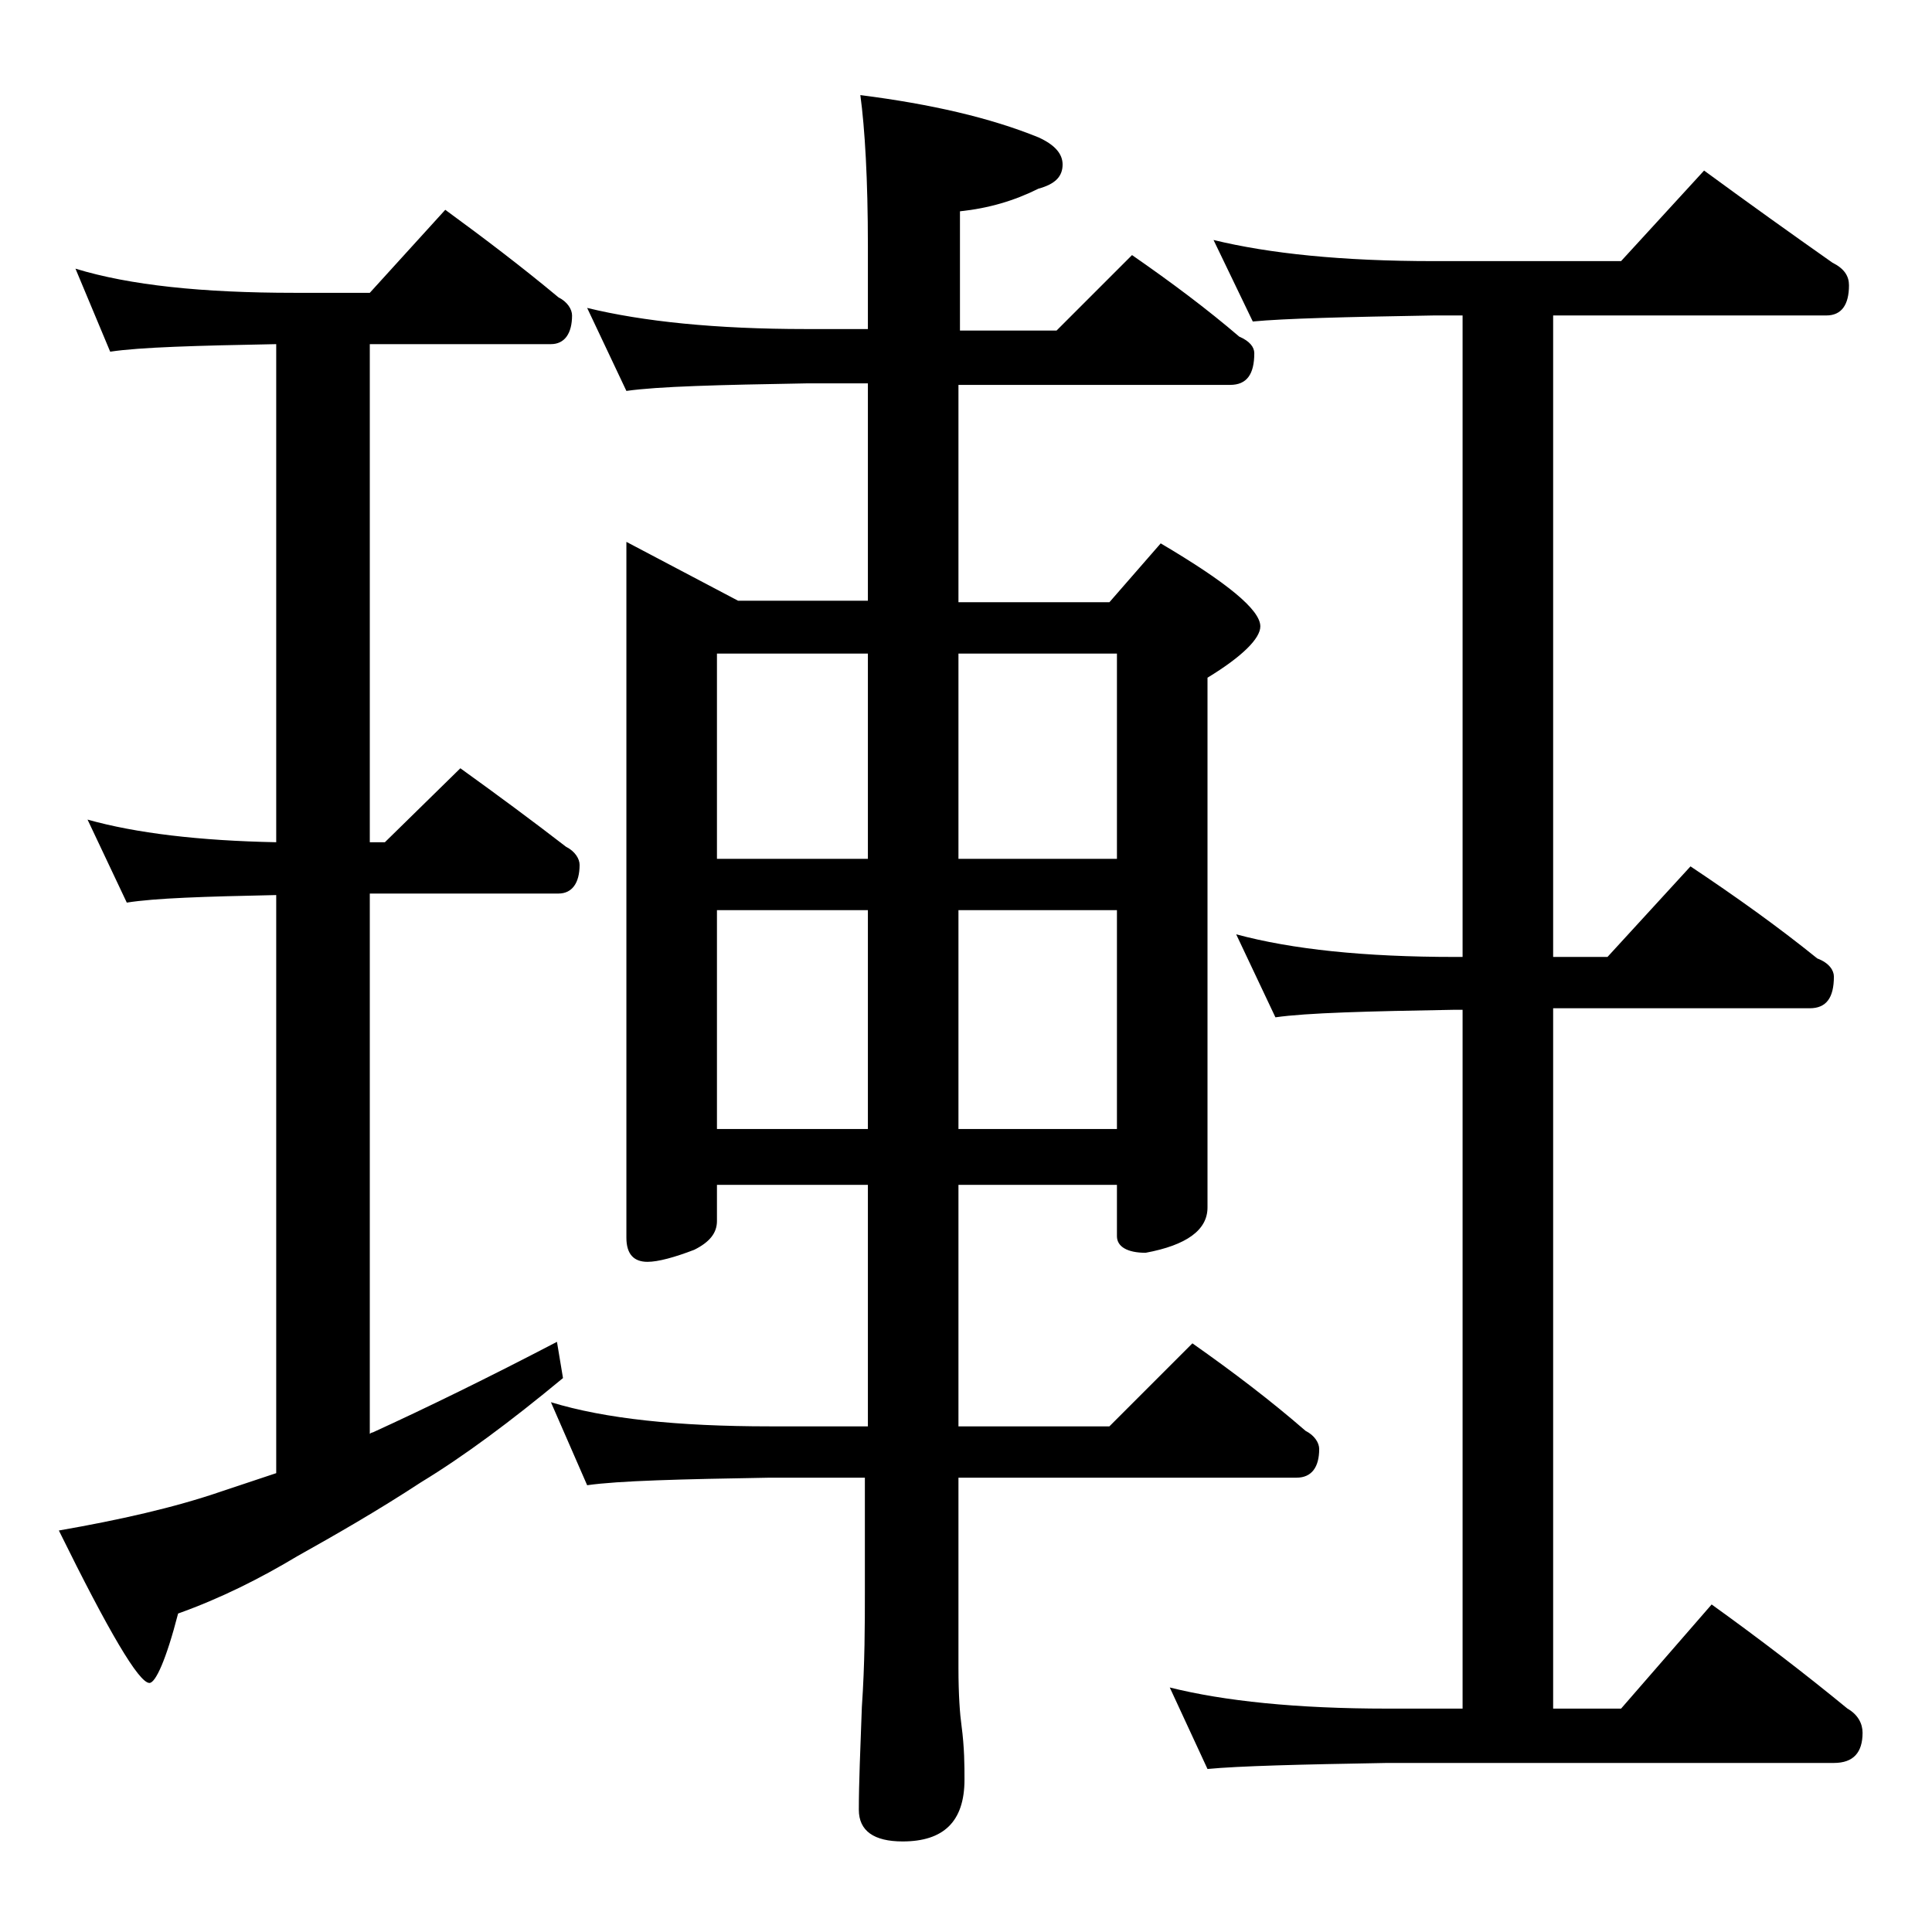 <?xml version="1.0" encoding="utf-8"?>
<!-- Generator: Adobe Illustrator 18.0.0, SVG Export Plug-In . SVG Version: 6.00 Build 0)  -->
<!DOCTYPE svg PUBLIC "-//W3C//DTD SVG 1.1//EN" "http://www.w3.org/Graphics/SVG/1.1/DTD/svg11.dtd">
<svg version="1.1" id="Layer_1" xmlns="http://www.w3.org/2000/svg" xmlns:xlink="http://www.w3.org/1999/xlink" x="0px" y="0px"
	 viewBox="0 0 128 128" enable-background="new 0 0 128 128" xml:space="preserve">
<path d="M5,17.8c3.6,1.1,8.4,1.6,14.5,1.6h5l5-5.5c2.6,1.9,5.1,3.8,7.5,5.8c0.6,0.3,0.9,0.8,0.9,1.2c0,1.2-0.5,1.9-1.4,1.9h-12v33h1
	l5-4.9c2.5,1.8,4.8,3.5,7,5.2c0.6,0.3,0.9,0.8,0.9,1.2c0,1.2-0.5,1.9-1.4,1.9H24.5V95c0.1-0.1,0.2-0.1,0.2-0.1
	c3.5-1.6,7.6-3.6,12.2-6l0.4,2.4c-3.5,2.9-6.6,5.2-9.4,6.9c-2.9,1.9-5.7,3.5-8.2,4.9c-2.5,1.5-5.1,2.8-7.9,3.8
	c-0.8,3.1-1.5,4.6-1.9,4.6c-0.7,0-2.7-3.4-6-10.1c4-0.7,7.6-1.5,10.8-2.6c1.2-0.4,2.4-0.8,3.6-1.2V59.3c-4.8,0.1-8,0.2-9.9,0.5
	l-2.6-5.5c3.2,0.9,7.4,1.4,12.5,1.5v-33c-5.3,0.1-9,0.2-11,0.5L5,17.8z M38.9,20.4c3.7,0.9,8.5,1.4,14.5,1.4h4.1v-5.5
	c0-4.4-0.2-7.8-0.5-10c4.7,0.6,8.6,1.5,11.8,2.8c1.1,0.5,1.6,1.1,1.6,1.8c0,0.8-0.5,1.3-1.6,1.6c-1.6,0.8-3.3,1.3-5.2,1.5v7.9h6.4
	l5-5c2.6,1.8,5,3.6,7.1,5.4c0.7,0.3,1,0.7,1,1.1c0,1.4-0.5,2.1-1.6,2.1H63.5v14.4h10l3.4-3.9c4.4,2.6,6.6,4.4,6.6,5.5
	c0,0.8-1.2,2-3.5,3.4v35.1c0,1.5-1.4,2.5-4.1,3c-1.2,0-1.9-0.4-1.9-1.1v-3.4H63.5v16h10l5.5-5.5c2.7,1.9,5.2,3.8,7.5,5.8
	c0.6,0.3,0.9,0.8,0.9,1.2c0,1.2-0.5,1.9-1.5,1.9H63.5v12.6c0,1.8,0.1,3.1,0.2,3.8c0.2,1.5,0.2,2.7,0.2,3.6c0,2.8-1.4,4.1-4.1,4.1
	c-1.9,0-2.9-0.7-2.9-2.1c0-1.8,0.1-4,0.2-6.8c0.2-2.9,0.2-5.5,0.2-7.6v-7.6H51c-5.9,0.1-10,0.2-12.1,0.5l-2.4-5.5
	c3.6,1.1,8.4,1.6,14.5,1.6h6.5v-16h-10v2.4c0,0.8-0.5,1.4-1.5,1.9c-1.3,0.5-2.4,0.8-3.1,0.8c-0.9,0-1.4-0.5-1.4-1.6V35.9l7.4,3.9
	h8.6V25.4h-4.1c-5.8,0.1-9.8,0.2-11.9,0.5L38.9,20.4z M47.5,56.9h10V43.3h-10V56.9z M47.5,74.8h10V60.3h-10V74.8z M63.5,43.3v13.6
	H74V43.3H63.5z M63.5,60.3v14.5H74V60.3H63.5z M80.4,15.9c3.7,0.9,8.5,1.4,14.6,1.4h12.4l5.5-6c3,2.2,5.8,4.2,8.5,6.1
	c0.8,0.4,1.1,0.9,1.1,1.5c0,1.3-0.5,2-1.5,2h-18.1v42.5h3.6l5.5-6c3,2,5.8,4,8.4,6.1c0.8,0.3,1.1,0.8,1.1,1.2c0,1.4-0.5,2.1-1.6,2.1
	h-17v46.4h4.5l6-6.9c3.2,2.3,6.2,4.6,9,6.9c0.7,0.4,1,1,1,1.6c0,1.3-0.6,2-1.9,2H91.9c-5.8,0.1-9.8,0.2-11.9,0.4l-2.5-5.4
	c3.6,0.9,8.4,1.4,14.4,1.4h5V66.9h-0.5c-5.8,0.1-9.8,0.2-11.9,0.5l-2.6-5.5c3.7,1,8.5,1.5,14.5,1.5h0.5V20.9H95
	c-5.9,0.1-9.9,0.2-12,0.4L80.4,15.9z"/>
</svg>

